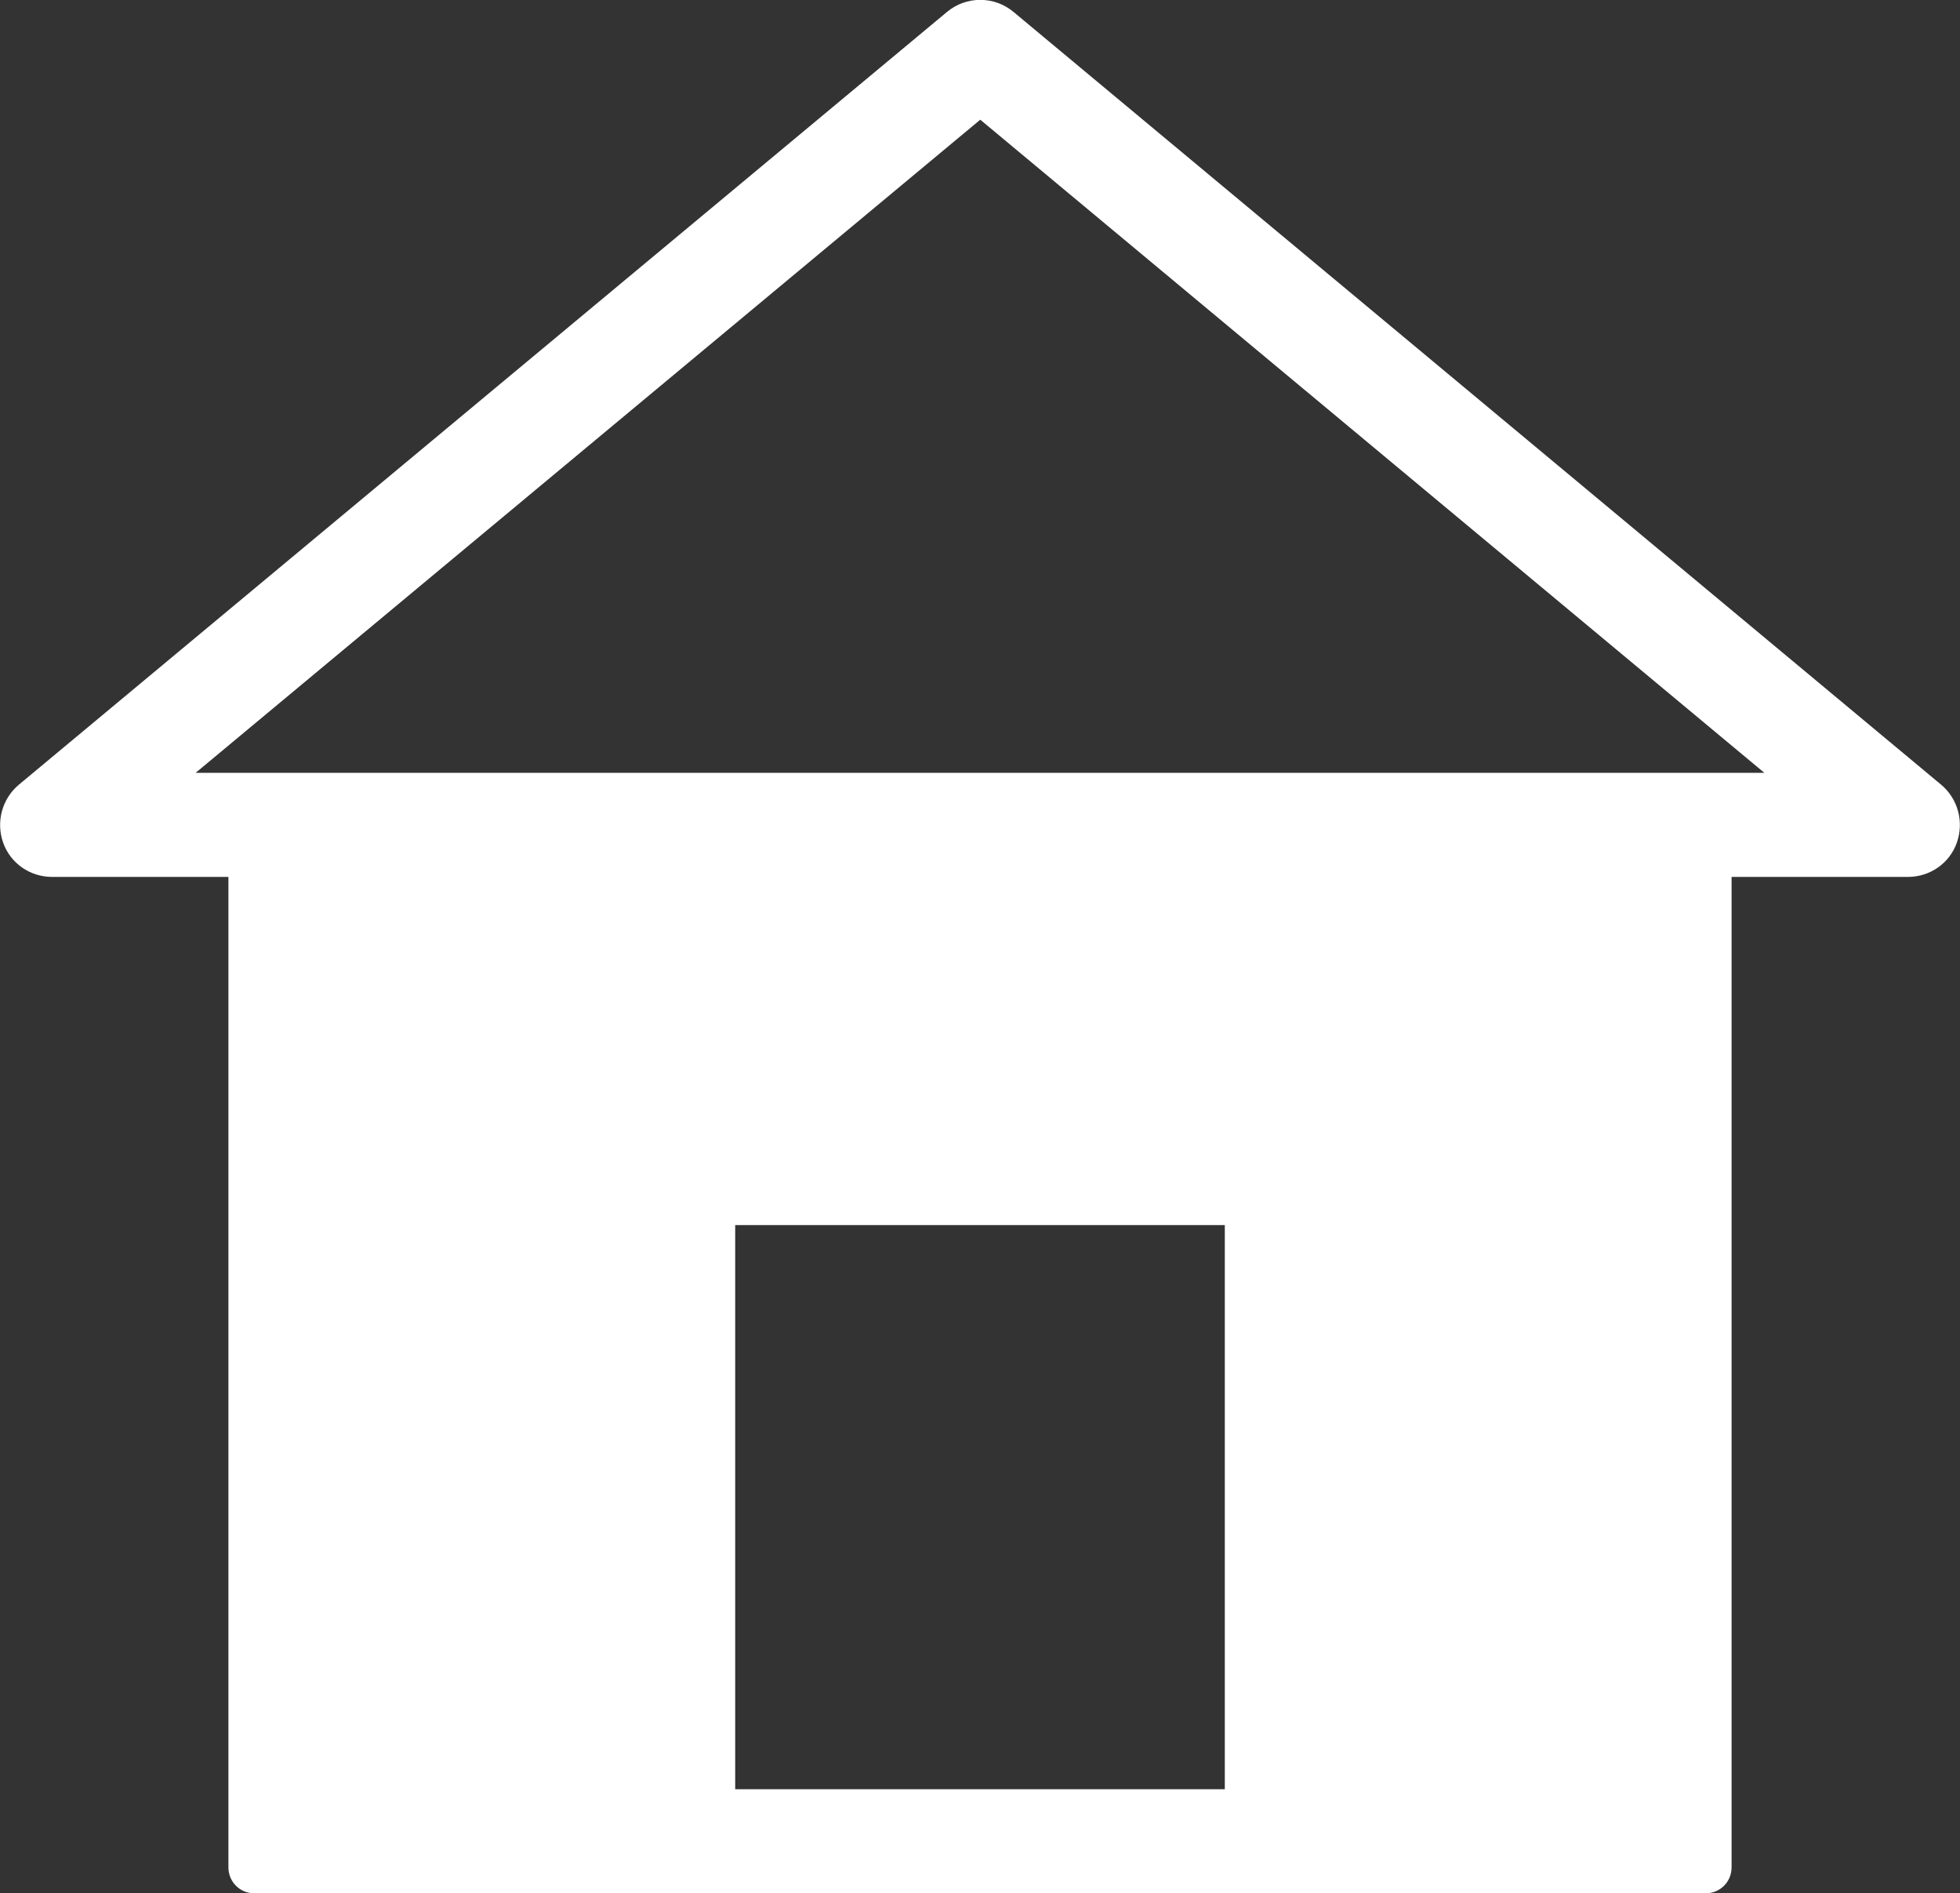 <?xml version="1.0" encoding="UTF-8"?><svg id="b" xmlns="http://www.w3.org/2000/svg" width="37.67" height="36.38" viewBox="0 0 37.67 36.38"><rect x="0" y="0" width="37.67" height="36.38" fill="#333333" stroke="none"/><g id="c"><path d="M37.31,15.08L19.48,.23c-.37-.31-.91-.31-1.28,0L.36,15.08c-.32,.27-.44,.71-.3,1.11,.14,.4,.52,.66,.94,.66h3.39v19.03c0,.28,.22,.5,.5,.5h27.89c.28,0,.5-.22,.5-.5V16.85h3.39c.42,0,.8-.26,.94-.66,.14-.4,.02-.84-.3-1.11Zm-13.77,19.3H14.13v-10.84h9.41v10.84ZM3.76,14.85L18.84,2.3l15.07,12.55H3.76Z" fill="#fff"/></g></svg>